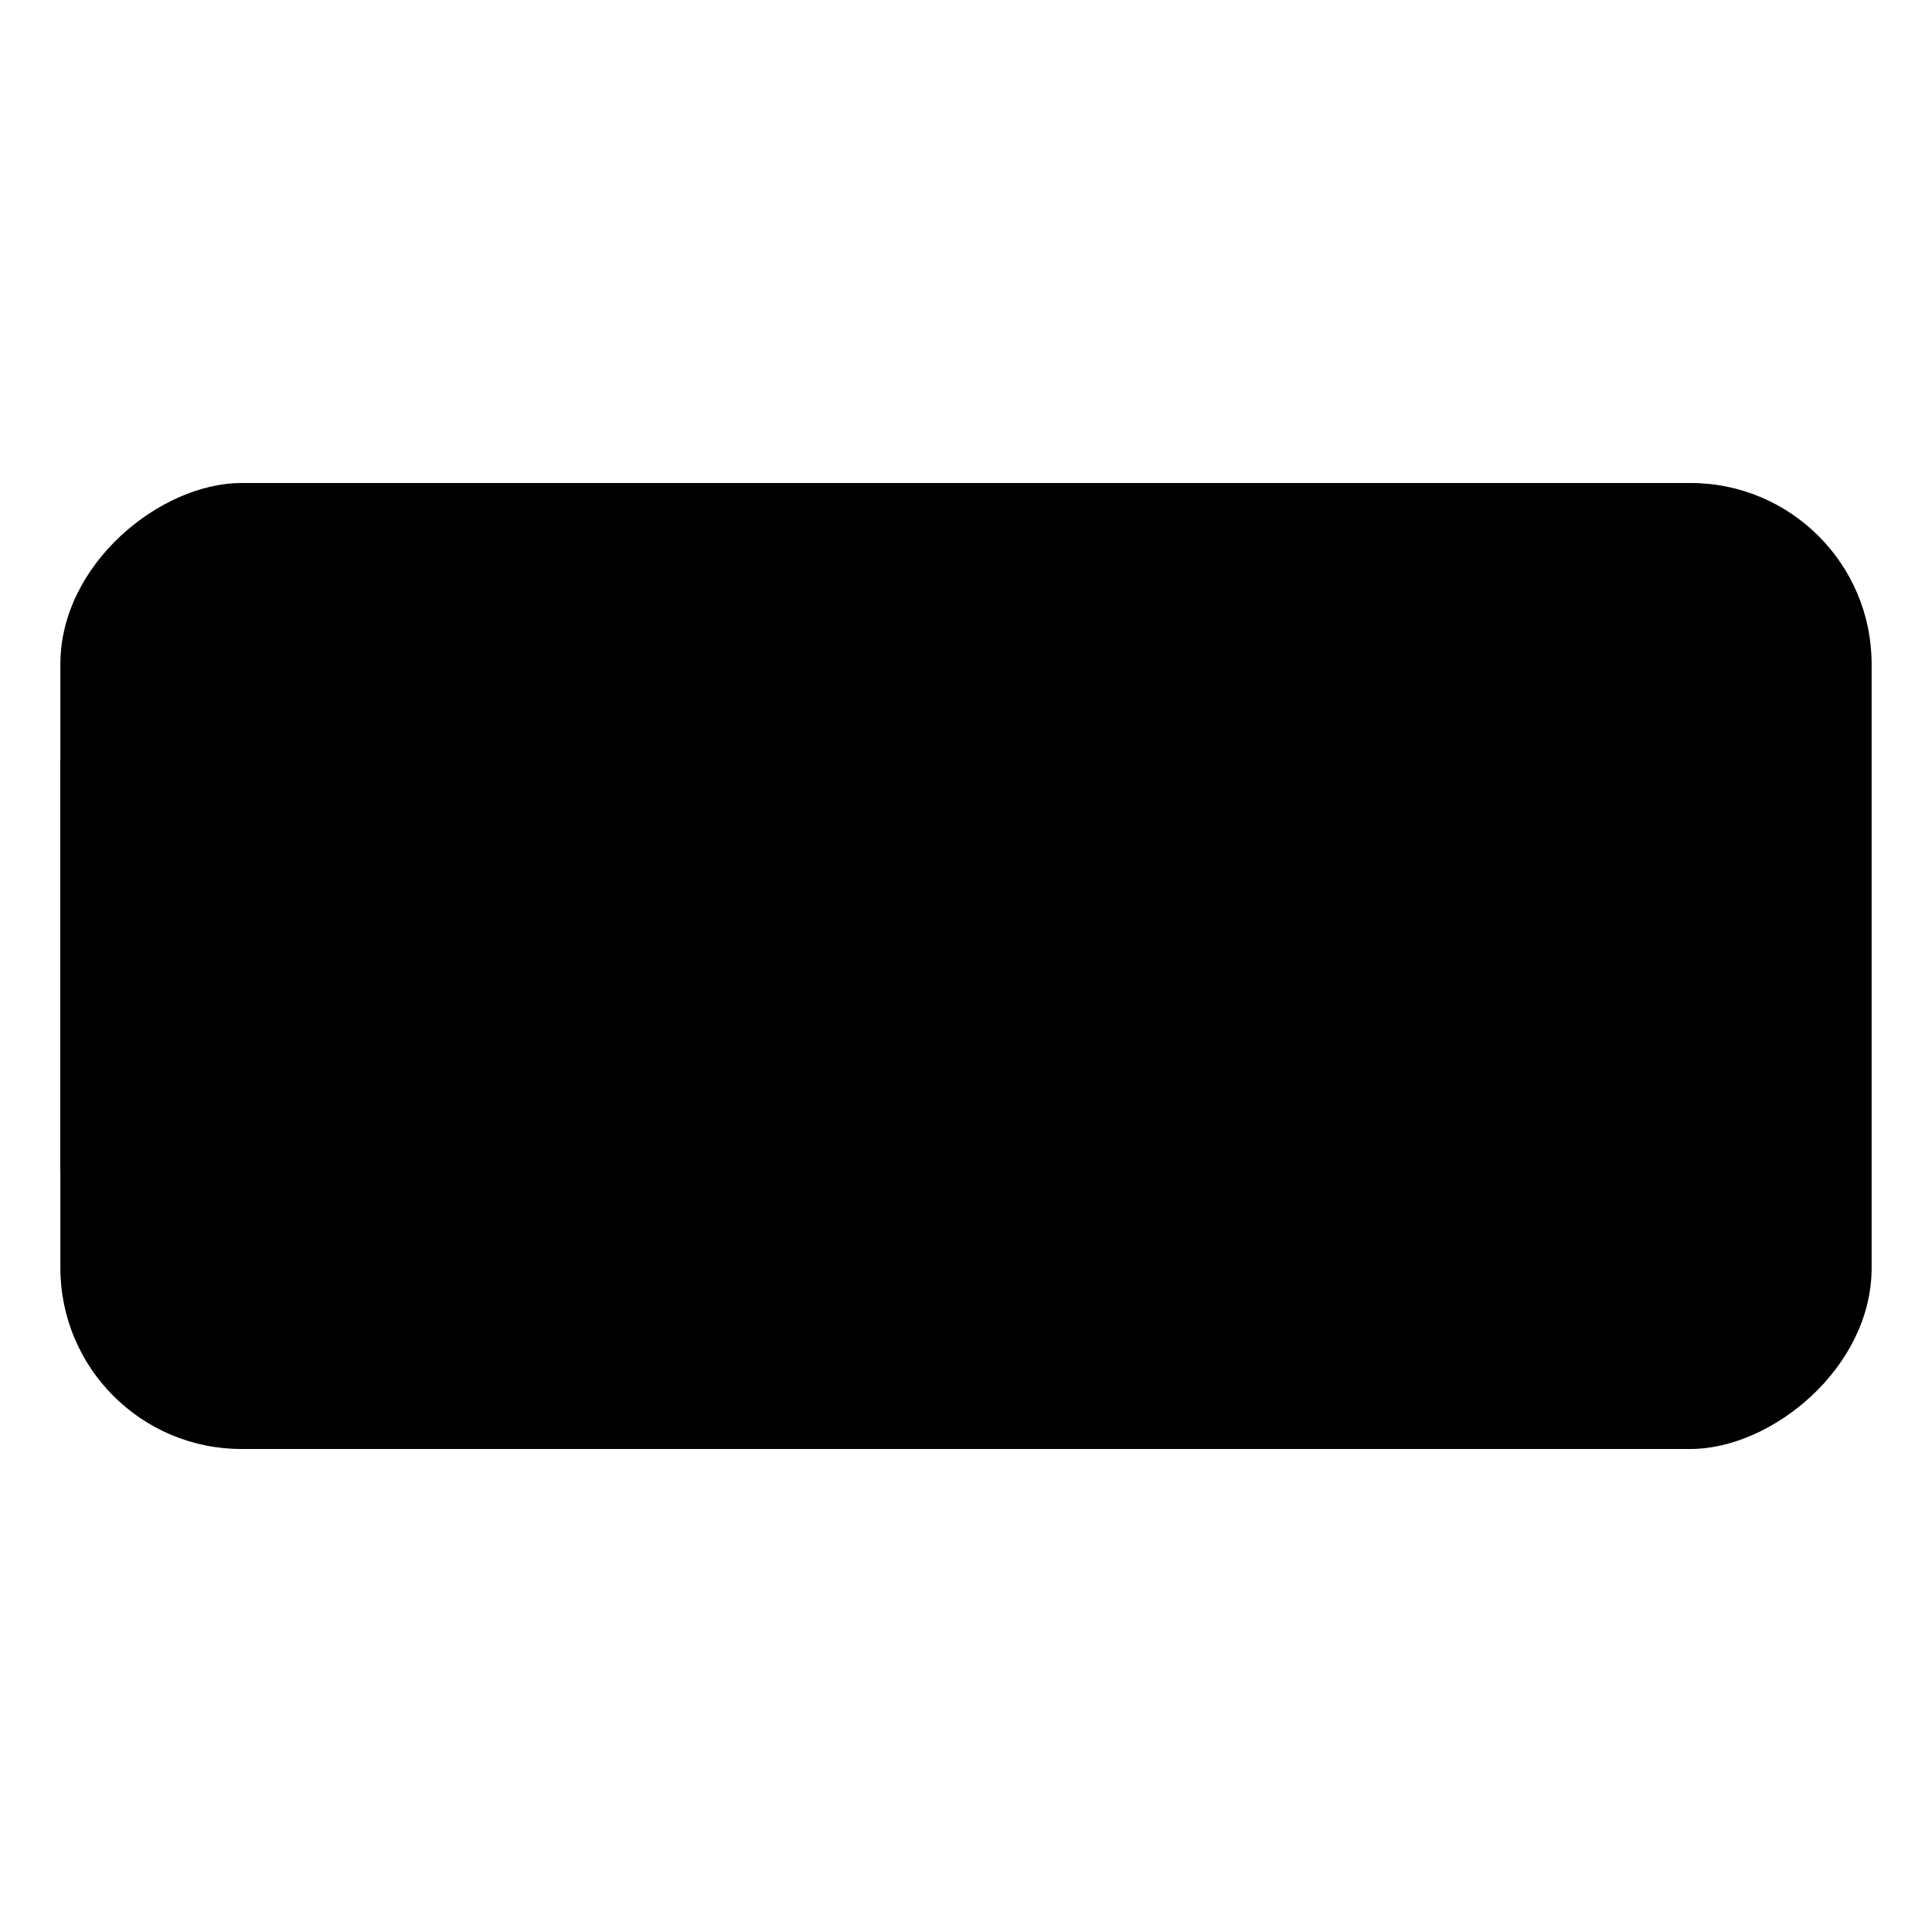 <svg xmlns="http://www.w3.org/2000/svg" viewBox="0 0 512 512"><rect x="128" y="16" width="256" height="480" rx="48" ry="48" transform="rotate(-90 256 256)"/><path d="M16 336v-24a8 8 0 018-8 16 16 0 0016-16v-64a16 16 0 00-16-16 8 8 0 01-8-8v-24"/></svg>